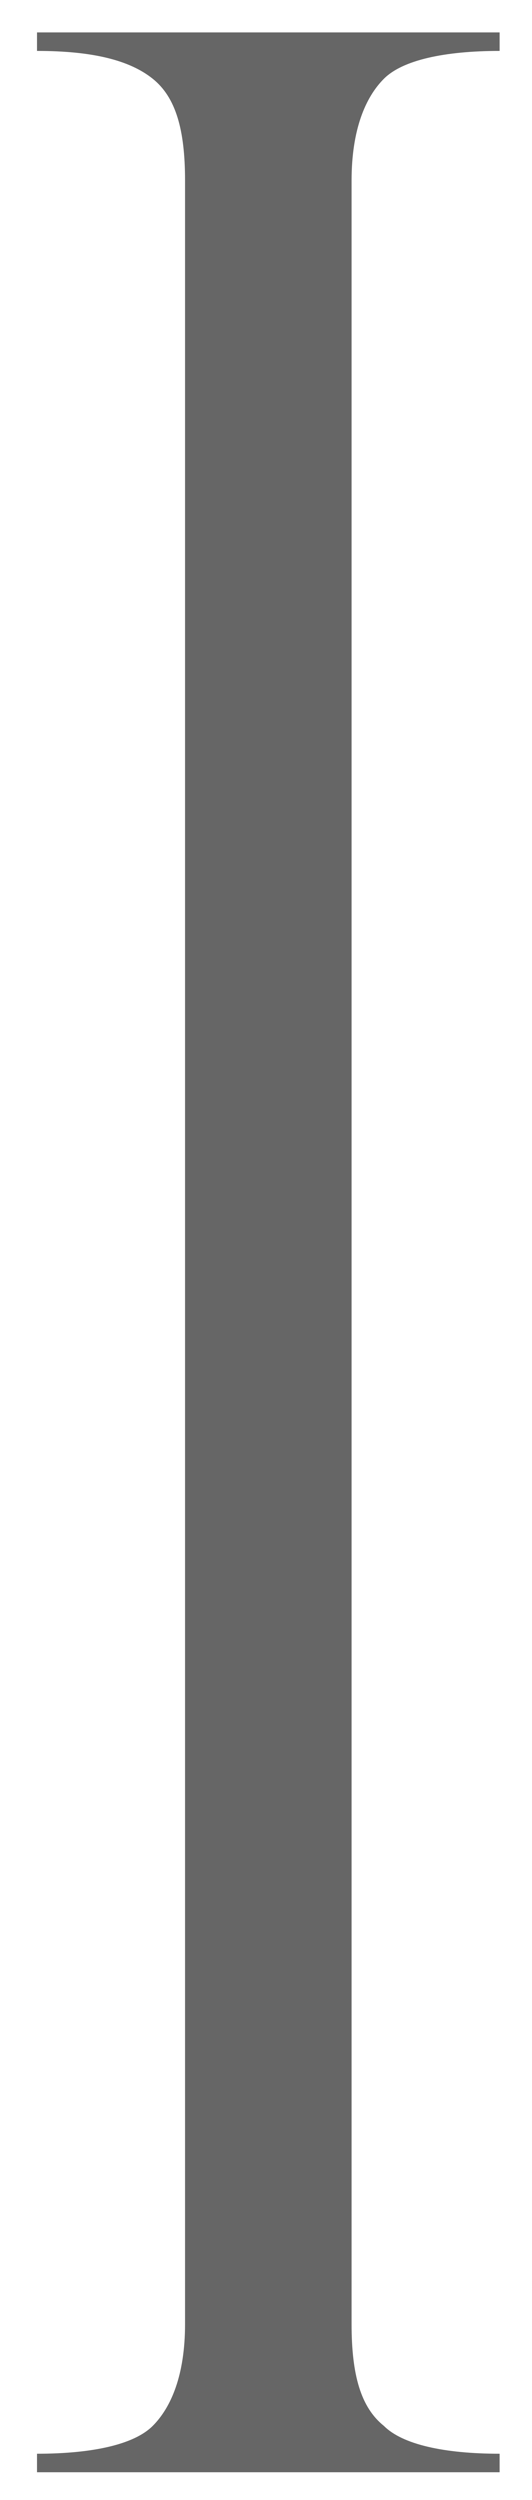 <svg xmlns="http://www.w3.org/2000/svg" viewBox="0 0 11.5 54"><path d="M4 3.9c0-1.1-.2-1.8-.7-2.2S2 1.1.8 1.1V.7h10v.4c-1.2 0-2.1.2-2.5.6-.4.4-.7 1.1-.7 2.2v46.3c0 1.1.2 1.8.7 2.2.4.4 1.3.6 2.5.6v.4H.8V53c1.2 0 2.1-.2 2.5-.6s.7-1.1.7-2.2V3.9z" fill="#666"/></svg>